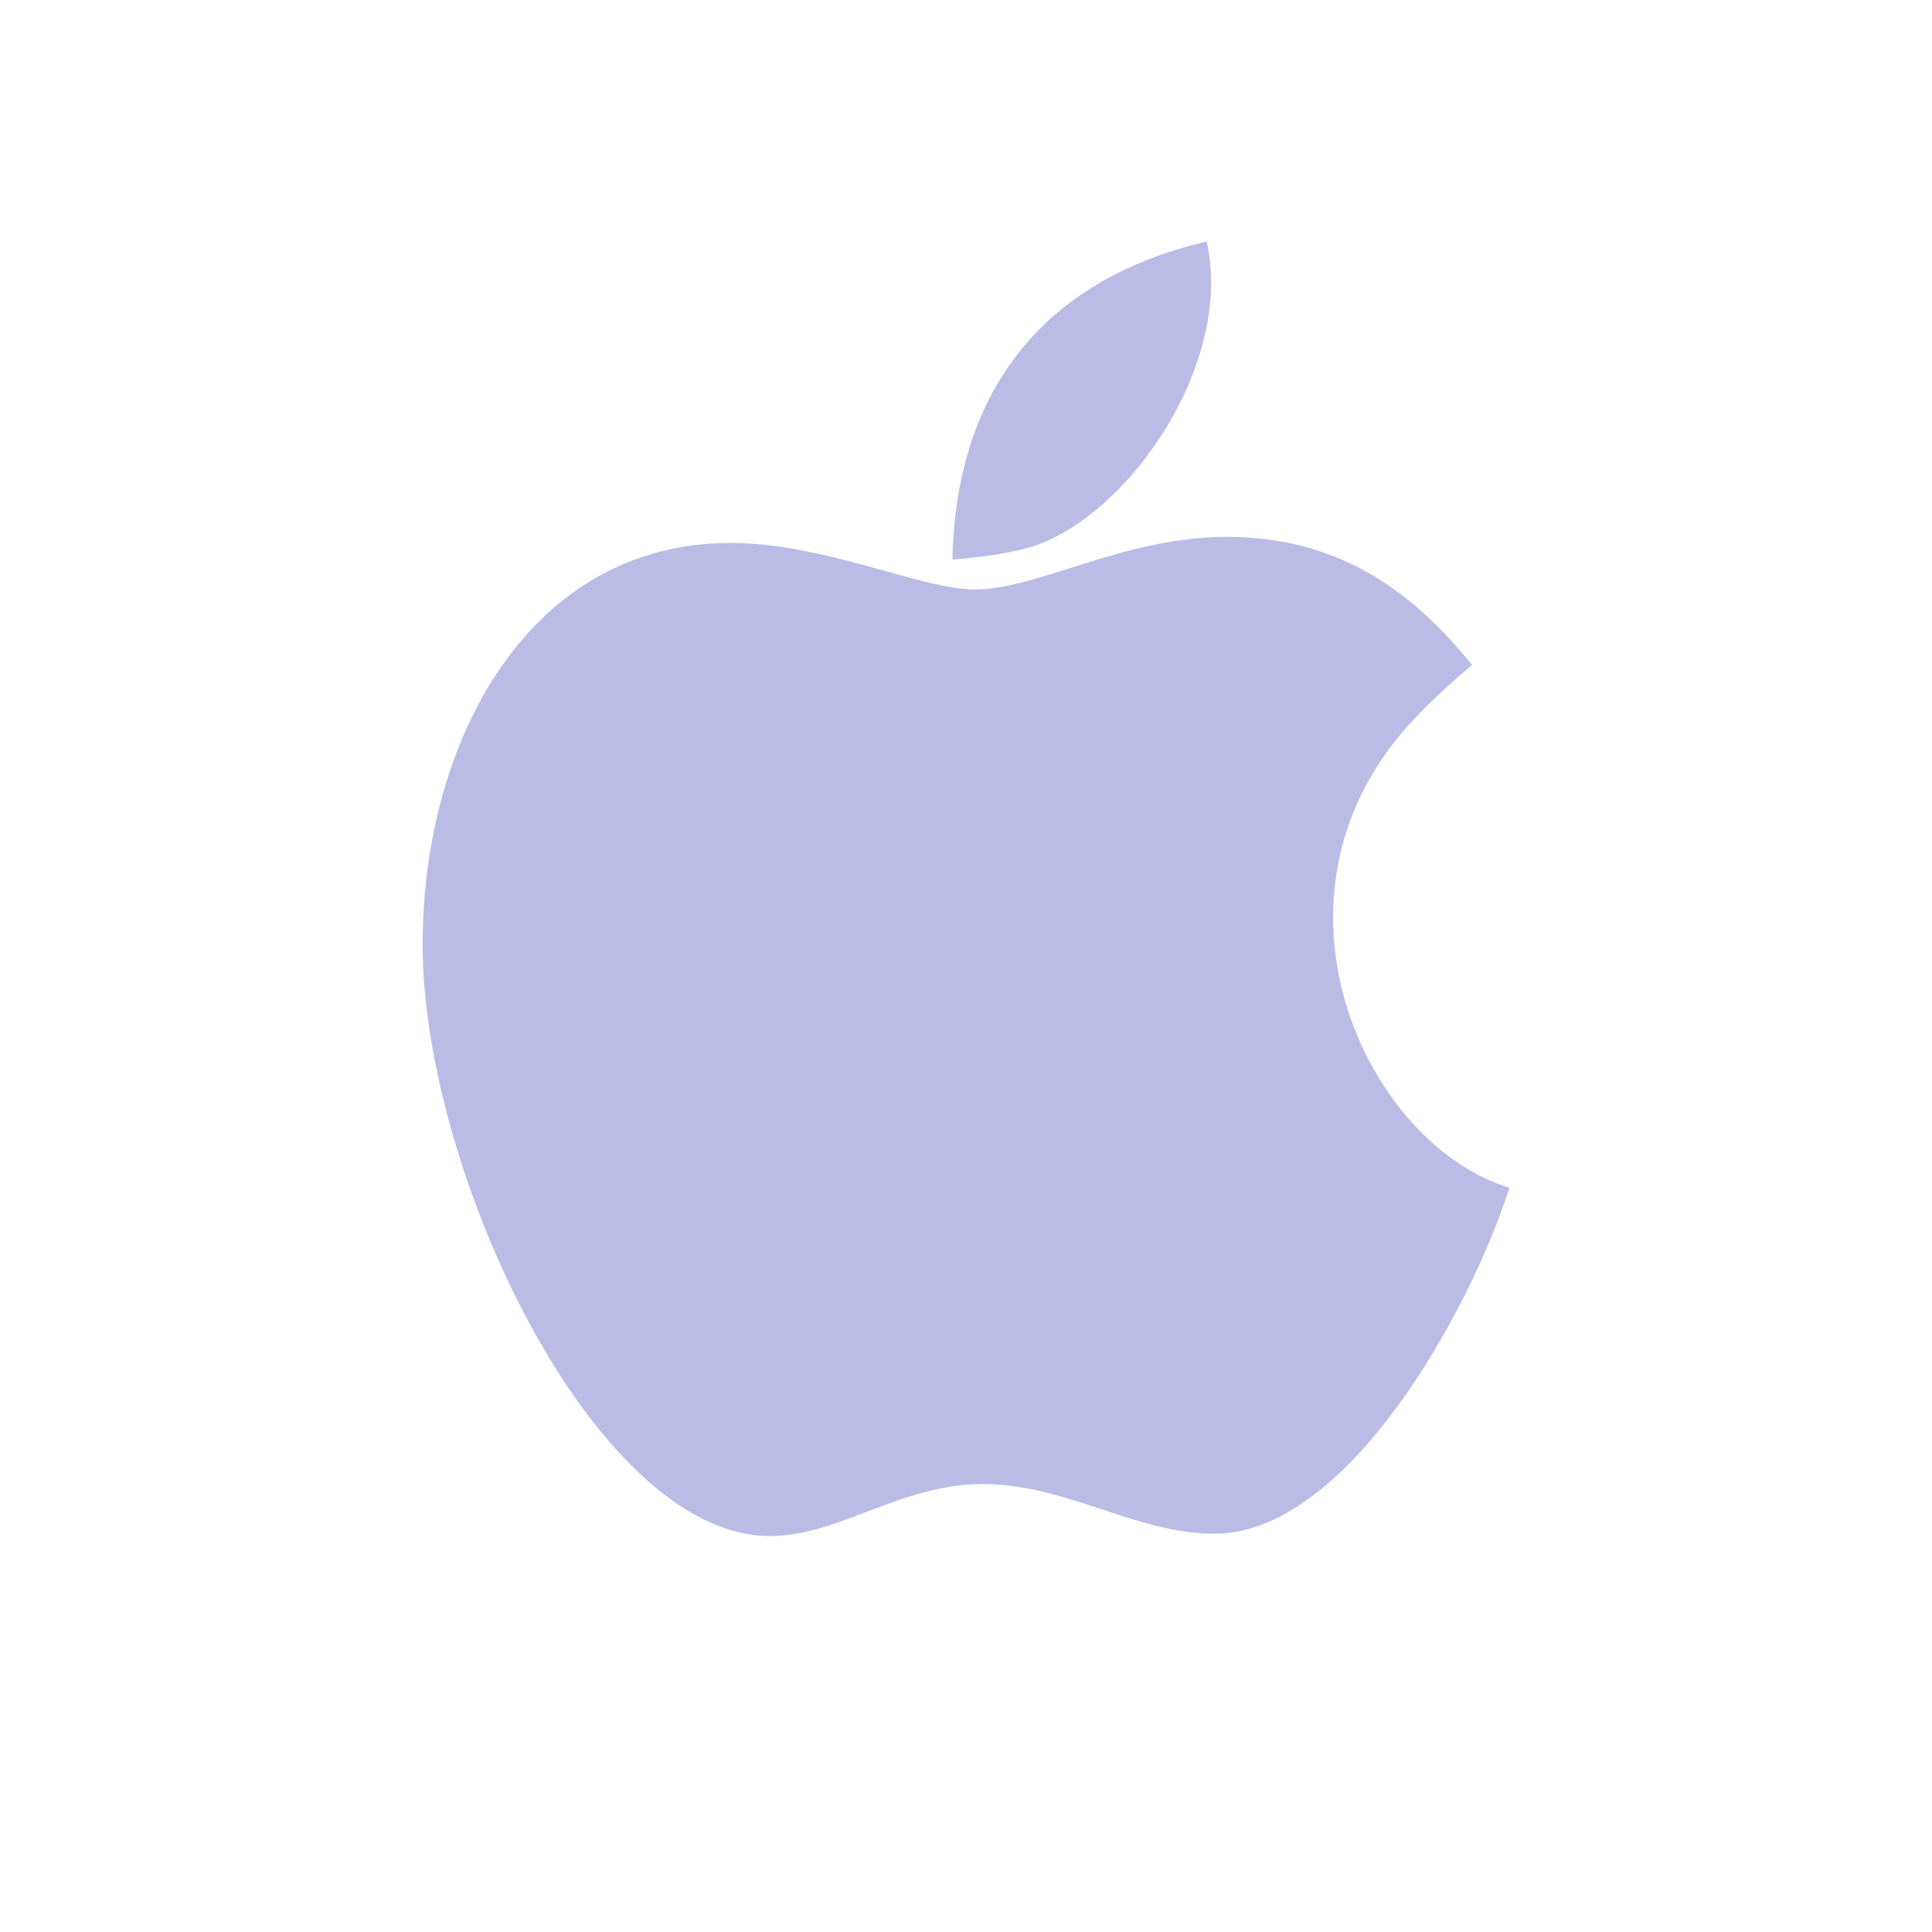 <svg width="64" height="64" viewBox="0 0 64 64" fill="none" xmlns="http://www.w3.org/2000/svg">
<path d="M34.221 18.101C33.628 18.283 32.756 18.436 31.55 18.541C31.655 13.113 34.413 9.293 39.975 8C40.866 11.983 37.477 17.01 34.221 18.101ZM45.835 25.062C46.448 24.162 47.425 23.156 48.765 22.027C46.63 19.384 44.16 17.785 40.617 17.785C37.228 17.785 34.374 19.528 32.287 19.528C30.516 19.528 27.318 17.986 24.197 17.986C17.533 17.986 14 24.506 14 31.295C14 38.839 19.716 50.884 25.509 50.884C27.787 50.884 29.836 49.161 32.546 49.161C35.351 49.161 37.601 50.807 40.234 50.807C44.638 50.807 48.717 43.387 50 39.347C45.519 37.978 41.919 30.711 45.835 25.062Z" fill="#BABCE6"/>
</svg>
